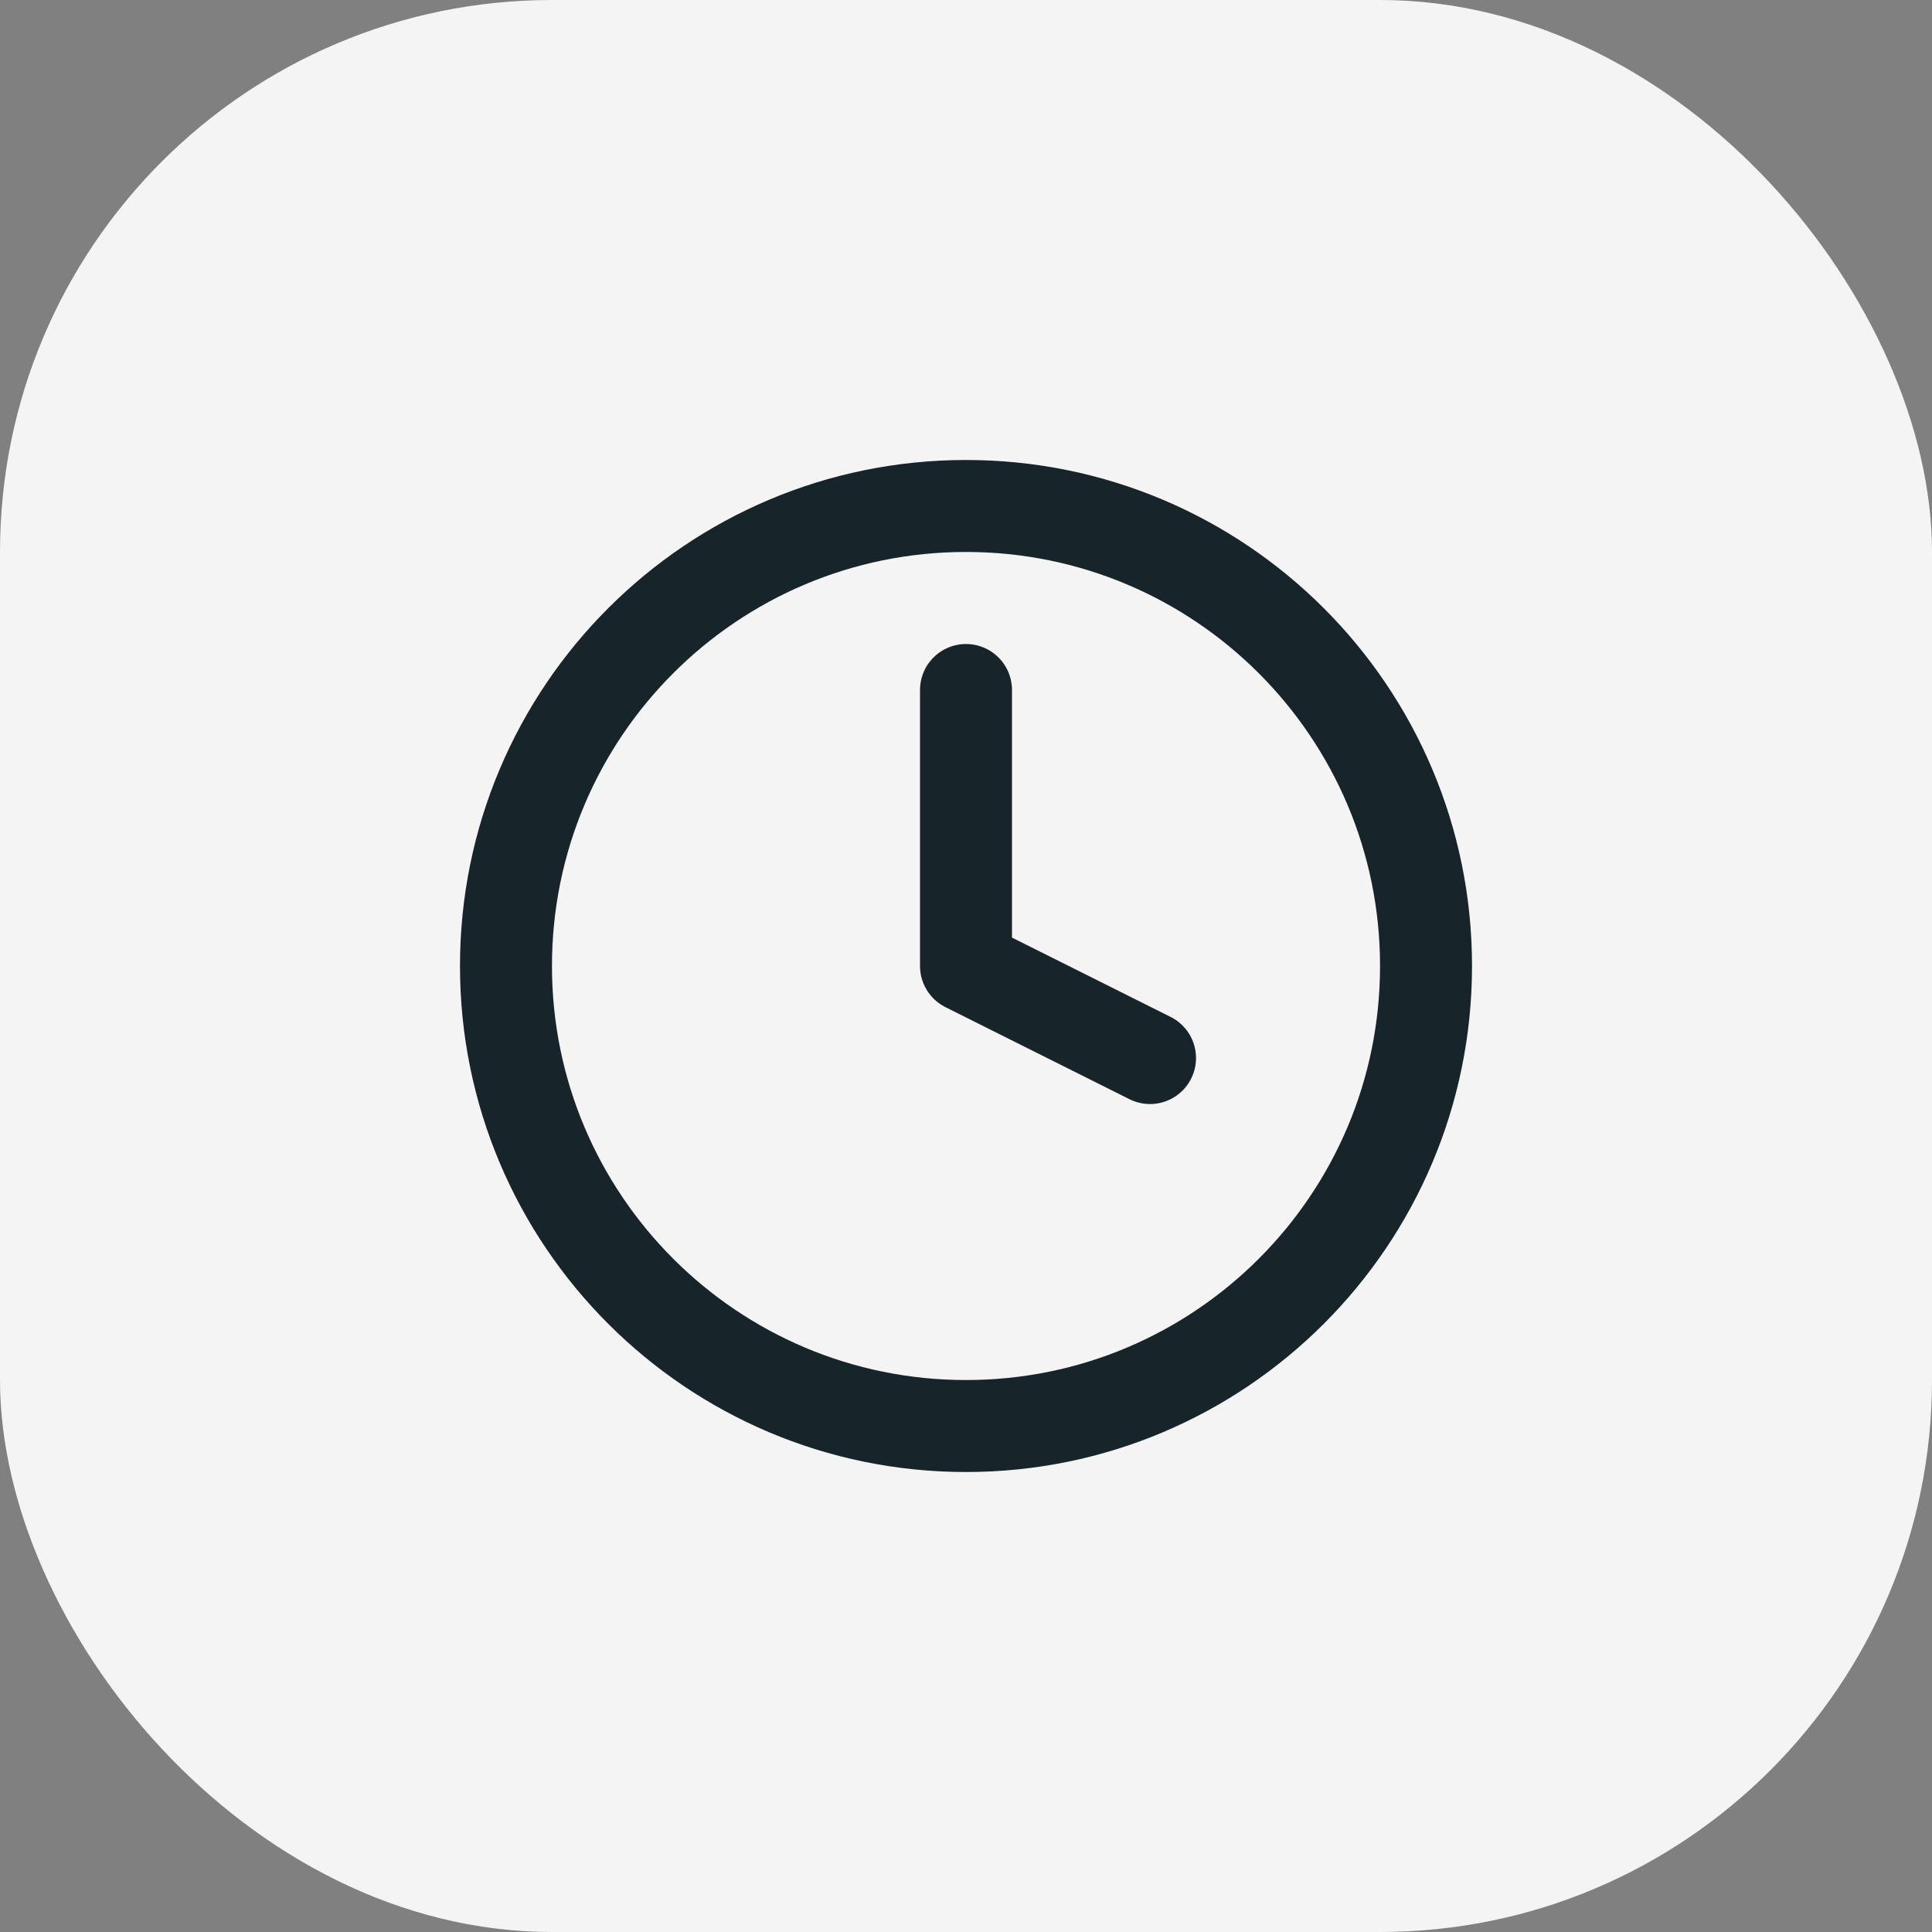 <svg width="28" height="28" viewBox="0 0 28 28" fill="none" xmlns="http://www.w3.org/2000/svg">
<rect x="0" y="0" width="28" height="28" fill="#808080" stroke="none"/>
<rect width="28" height="28" rx="8" fill="#F5F4F5"/>
<g clip-path="url(#clip0_59_502)">
<path d="M14 10V14L16.667 15.334M20.667 14C20.667 17.682 17.682 20.667 14 20.667C10.318 20.667 7.333 17.682 7.333 14C7.333 10.318 10.318 7.333 14 7.333C17.682 7.333 20.667 10.318 20.667 14Z" stroke="#17242A" stroke-width="1.333" stroke-linecap="round" stroke-linejoin="round"/>
</g>
<defs>
<clipPath id="clip0_59_502">
<rect width="16" height="16" fill="white" transform="translate(6 6)"/>
</clipPath>
</defs>
</svg>
